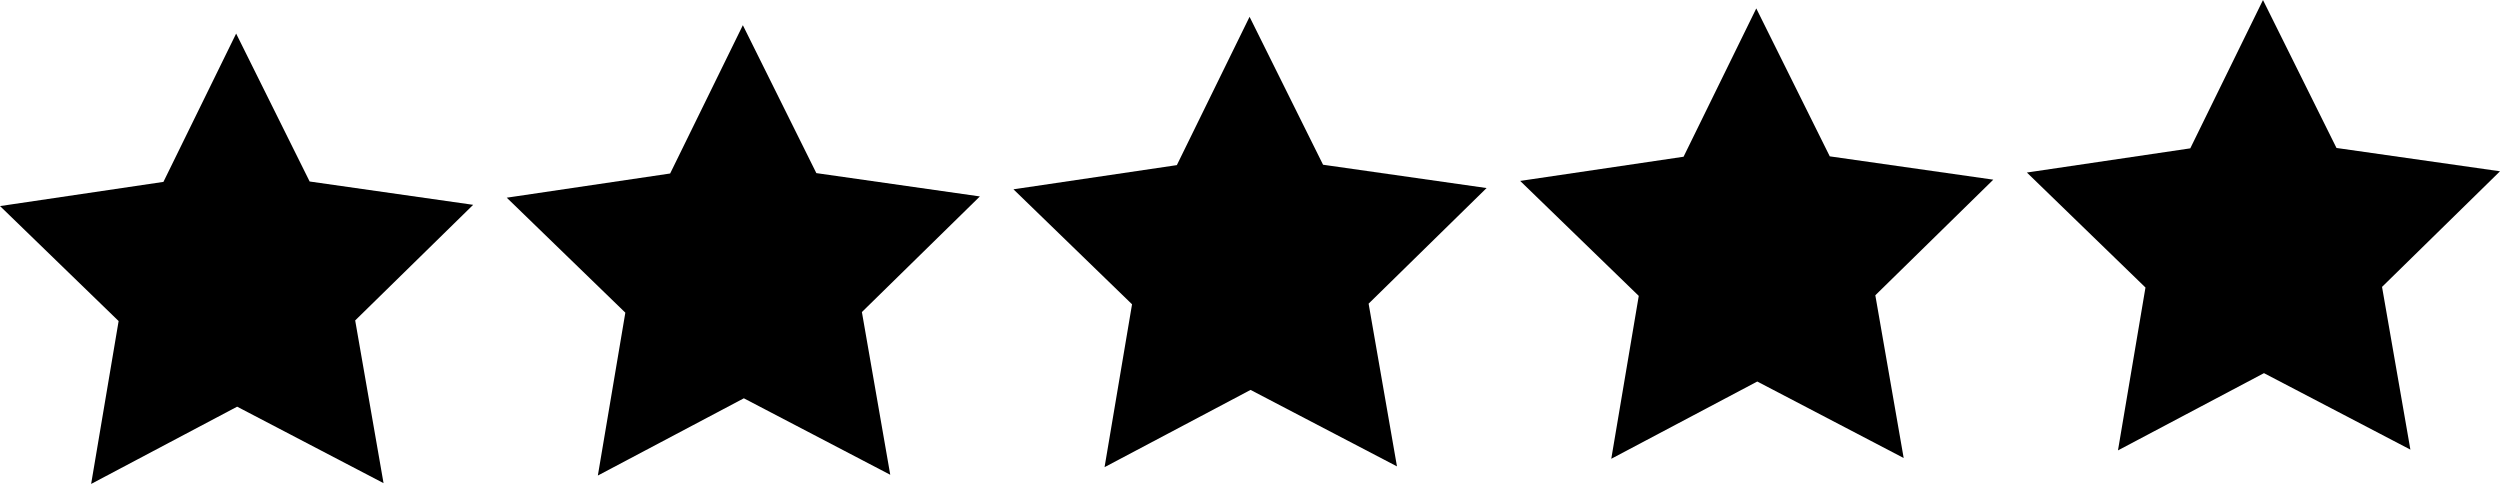 <?xml version="1.0" encoding="UTF-8" standalone="no"?><svg xmlns="http://www.w3.org/2000/svg" xmlns:xlink="http://www.w3.org/1999/xlink" data-name="Layer 1" fill="#000000" height="575.8" preserveAspectRatio="xMidYMid meet" version="1" viewBox="20.3 1030.8 2974.8 575.8" width="2974.8" zoomAndPan="magnify"><g id="change1_1"><path d="M476.69 1605.71L302.47 1514.71 128.74 1606.64 161.45 1412.83 20.34 1276.01 214.77 1247.23 301.29 1070.75 388.75 1246.77 583.33 1274.52 442.94 1412.08 476.69 1605.71z" fill="#000000"/></g><g id="change1_2"><path d="M1079.63 1595.74L905.42 1504.74 731.69 1596.66 764.4 1402.85 623.29 1266.03 817.72 1237.25 904.24 1060.77 991.69 1236.79 1186.27 1264.54 1045.89 1402.11 1079.63 1595.74z" fill="#000000"/></g><g id="change1_3"><path d="M1682.58 1585.76L1508.36 1494.76 1334.63 1586.69 1367.34 1392.88 1226.23 1256.06 1420.66 1227.28 1507.18 1050.79 1594.64 1226.82 1789.22 1254.56 1648.84 1392.13 1682.58 1585.76z" fill="#000000"/></g><g id="change1_4"><path d="M2285.52 1575.79L2111.31 1484.78 1937.58 1576.71 1970.29 1382.9 1829.18 1246.08 2023.61 1217.3 2110.13 1040.82 2197.58 1216.84 2392.16 1244.59 2251.78 1382.15 2285.52 1575.79z" fill="#000000"/></g><g id="change1_5"><path d="M2888.47 1565.81L2714.25 1474.81 2540.52 1566.73 2573.24 1372.92 2432.13 1236.1 2626.56 1207.32 2713.07 1030.84 2800.53 1206.86 2995.11 1234.61 2854.73 1372.18 2888.47 1565.81z" fill="#000000"/></g></svg>